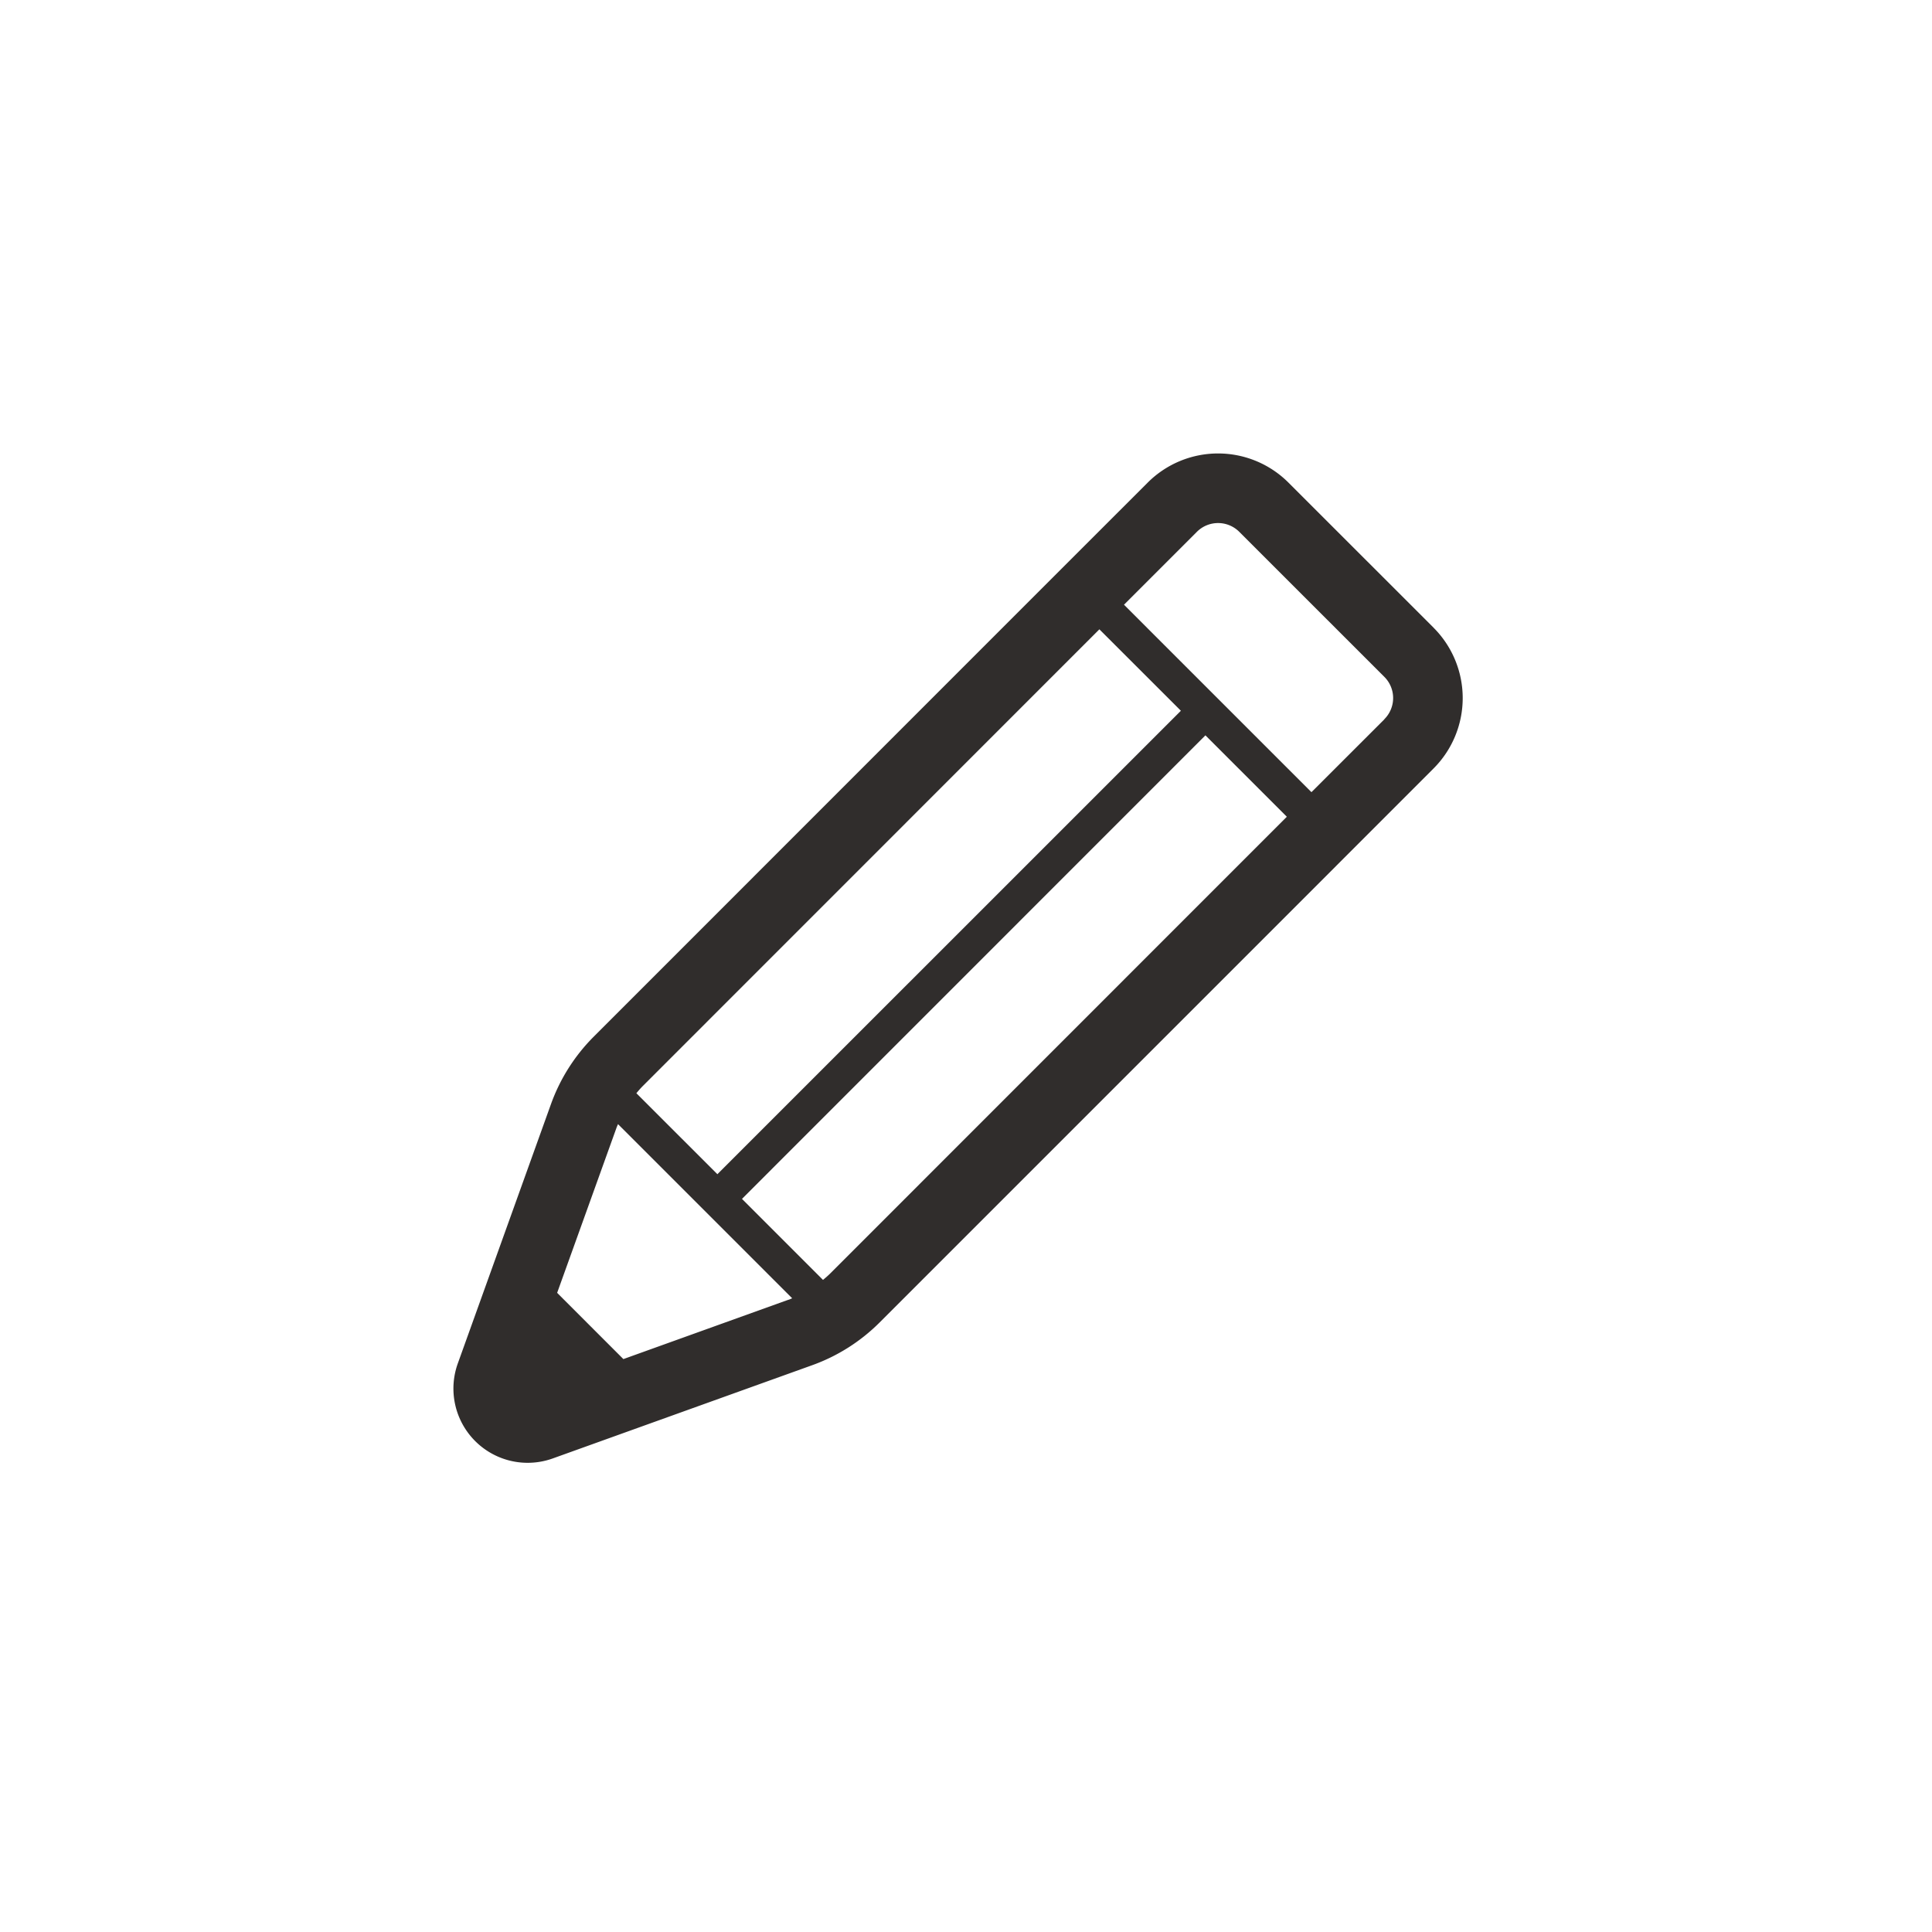 <svg xmlns="http://www.w3.org/2000/svg" xmlns:xlink="http://www.w3.org/1999/xlink" width="98" height="98" viewBox="0 0 98 98"><defs><filter id="a" x="0" y="0" width="98" height="98" filterUnits="userSpaceOnUse"><feOffset input="SourceAlpha"/><feGaussianBlur stdDeviation="3" result="b"/><feFlood flood-opacity="0.161"/><feComposite operator="in" in2="b"/><feComposite in="SourceGraphic"/></filter><clipPath id="c"><rect width="51.196" height="51.2" transform="translate(0 0)" fill="none"/></clipPath></defs><g transform="translate(-1014 -3577)"><g transform="matrix(1, 0, 0, 1, 1014, 3577)" filter="url(#a)"><circle cx="40" cy="40" r="40" transform="translate(9 9)" fill="#fff"/></g><g transform="translate(1037 3600)"><g clip-path="url(#c)"><path d="M49.719,8.84,42.356,1.48a5.048,5.048,0,0,0-7.139,0L30.444,6.251,7.119,29.582A9.277,9.277,0,0,0,4.95,33L.222,46.16a3.766,3.766,0,0,0,4.819,4.818L18.2,46.249a9.266,9.266,0,0,0,3.42-2.169L43.7,22l1.248-1.249,4.771-4.773h0a5.05,5.05,0,0,0,0-7.136M9.616,32.078,32.766,8.922,36.9,13.053,13.389,36.561,9.28,32.453c.107-.129.216-.256.336-.375M17,42.926,8.621,45.939l-3.36-3.36L8.274,34.2c.021-.06.051-.118.074-.179l8.835,8.834c-.06.024-.118.053-.179.075m2.117-1.342c-.118.118-.246.227-.374.335l-4.11-4.11L38.145,14.3l4.129,4.129Zm28.1-28.1L43.7,17.006l-.178.176L34.014,7.674l3.7-3.7a1.521,1.521,0,0,1,2.145,0l7.361,7.359a1.516,1.516,0,0,1,0,2.148Z" fill="#302d2c"/></g></g></g></svg>